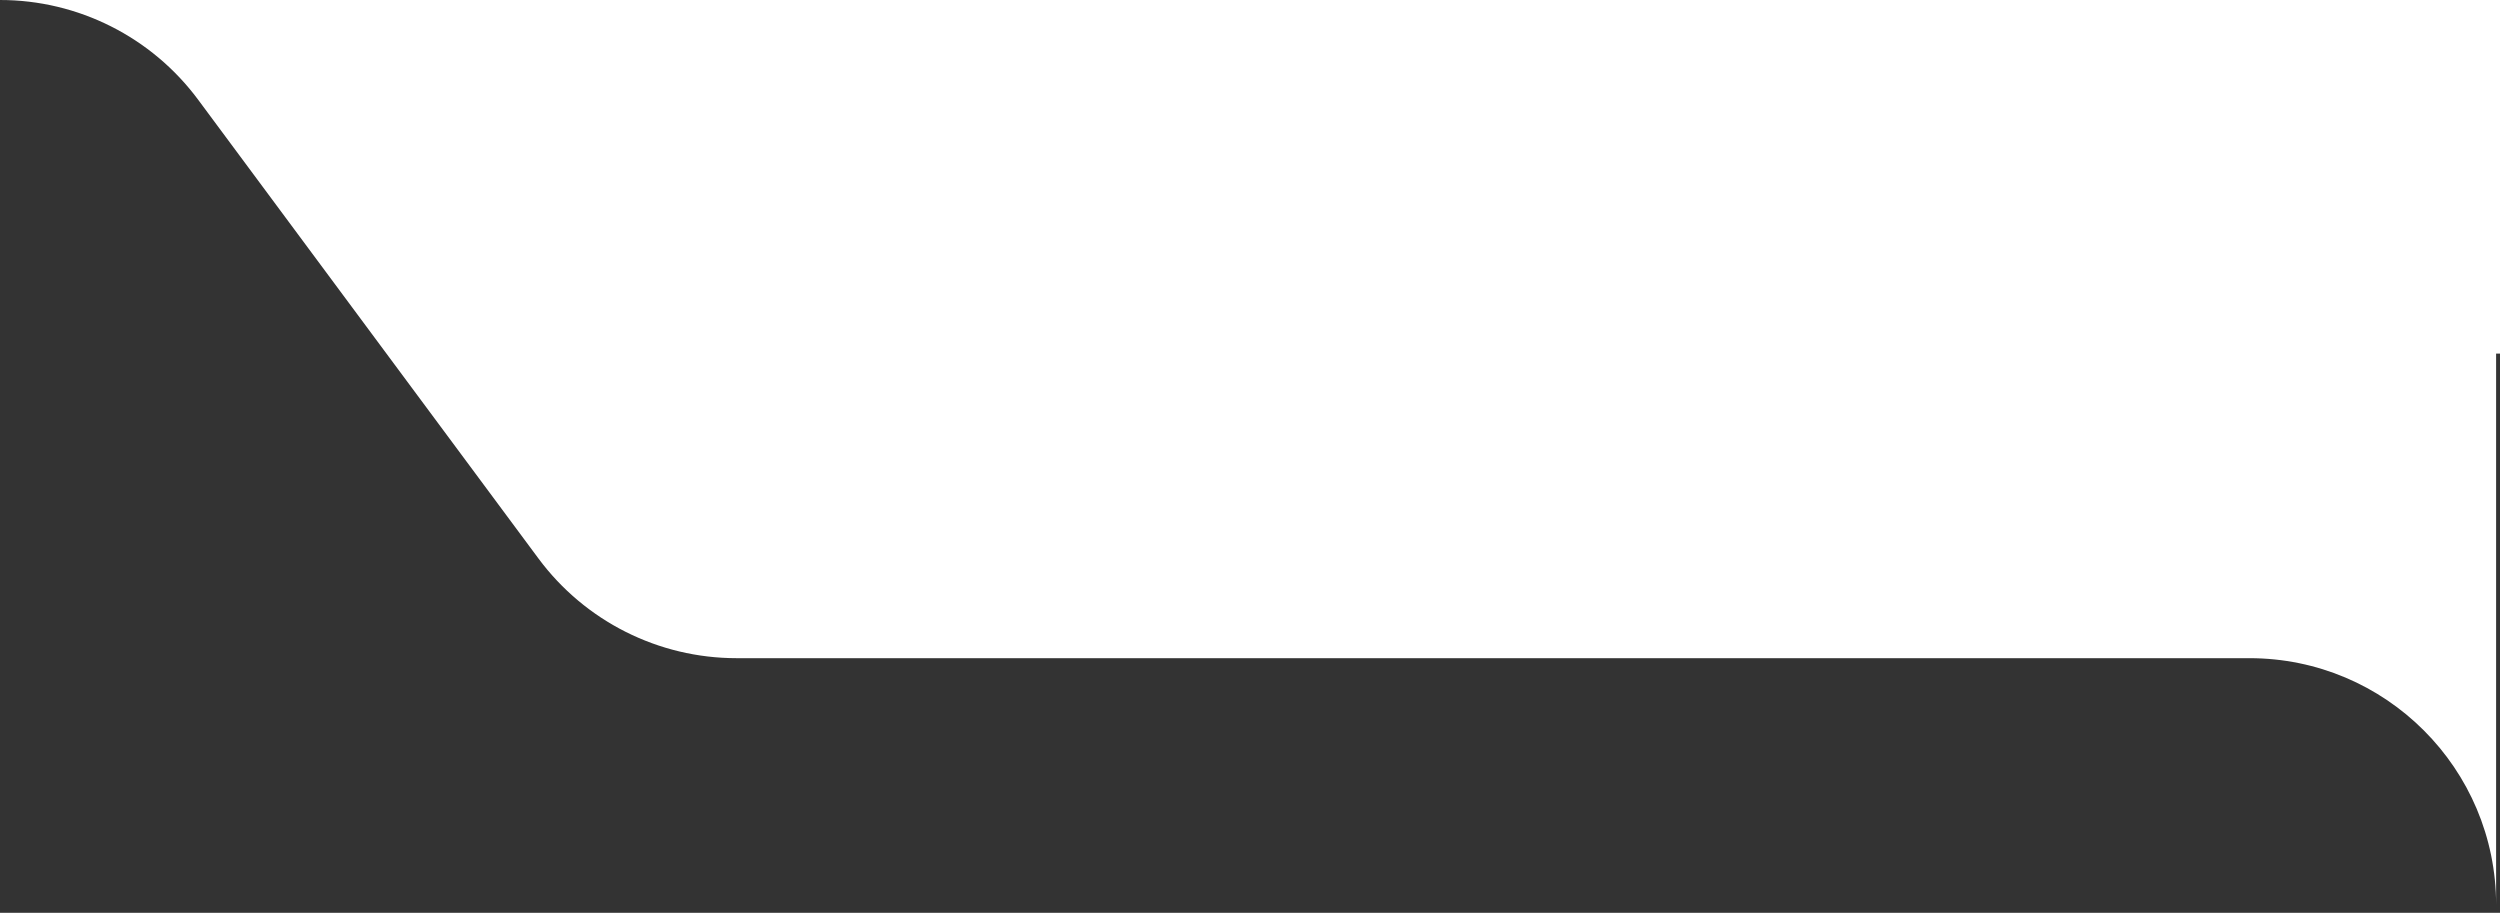 <svg xmlns="http://www.w3.org/2000/svg" width="304" height="111" viewBox="0 0 304 111" fill="none"><rect x="0" y="0" width="304" height="111" fill="#333333" stroke="none"/><path d="M304 43H303.527V110.034C303.527 93.466 290.096 80.034 273.527 80.034H89.566C80.068 80.034 71.13 75.536 65.472 67.907L24.095 12.127C18.436 4.498 9.498 0 0 0H304V43Z" fill="white"></path></svg>
